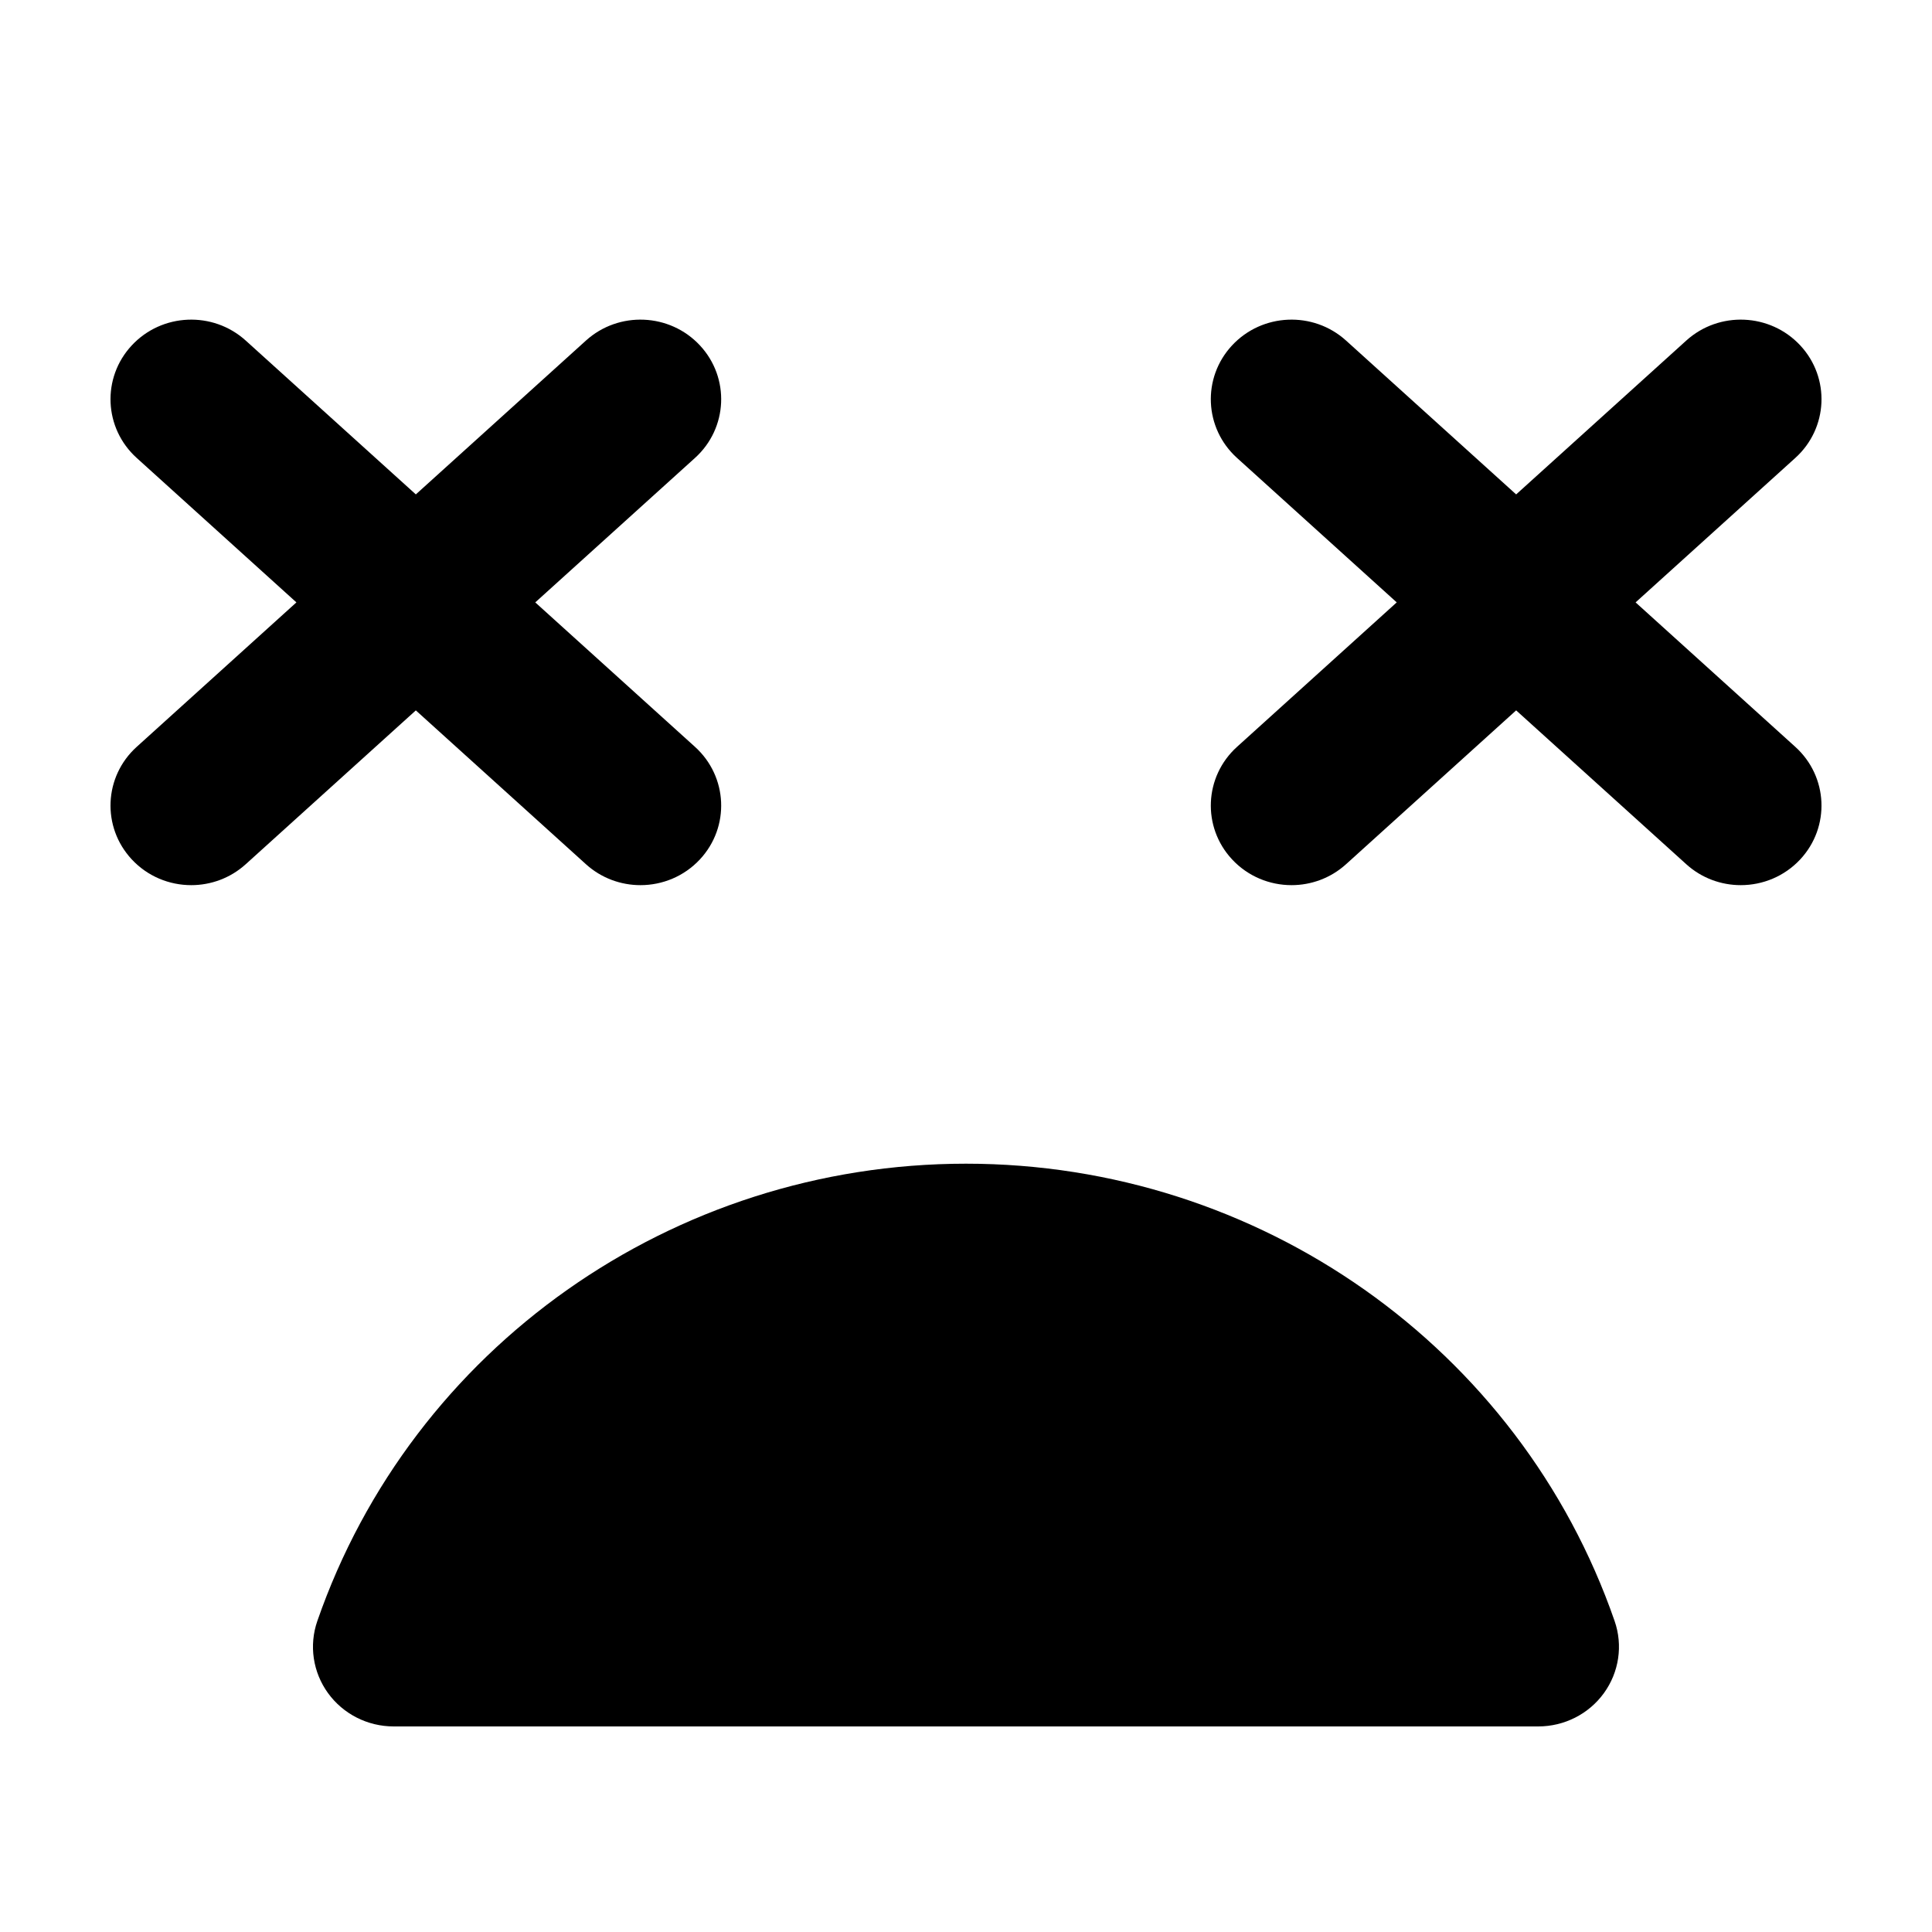 <?xml version="1.0" encoding="UTF-8"?>
<!-- Uploaded to: SVG Repo, www.svgrepo.com, Generator: SVG Repo Mixer Tools -->
<svg fill="#000000" width="800px" height="800px" version="1.1" viewBox="144 144 512 512" xmlns="http://www.w3.org/2000/svg">
 <path d="m577.45 303.64 42.332-38.289c8.707-7.875 9.297-21.219 1.316-29.805-7.992-8.59-21.52-9.168-30.219-1.293l-45.082 40.77-45.078-40.77c-8.703-7.875-22.234-7.297-30.219 1.293-7.981 8.586-7.391 21.93 1.316 29.805l42.332 38.289-42.332 38.289c-8.707 7.875-9.297 21.219-1.316 29.805 4.223 4.539 9.988 6.84 15.773 6.84 5.16 0 10.34-1.832 14.445-5.547l45.078-40.77 45.082 40.77c4.106 3.715 9.281 5.547 14.445 5.547 5.785 0 11.551-2.301 15.773-6.84 7.981-8.586 7.391-21.93-1.316-29.805zm-177.45 148.75c-77.684 0-146.77 48.711-171.91 121.21-2.231 6.441-1.176 13.555 2.84 19.094 4.016 5.543 10.492 8.828 17.398 8.828h303.33c6.902 0 13.383-3.285 17.395-8.828 4.016-5.539 5.074-12.652 2.84-19.094-25.137-72.504-94.219-121.21-171.9-121.21zm-100.72-79.363c4.106 3.715 9.285 5.547 14.449 5.547 5.781 0 11.551-2.301 15.77-6.84 7.981-8.586 7.394-21.93-1.312-29.805l-42.336-38.289 42.336-38.289c8.707-7.875 9.293-21.219 1.312-29.805-7.988-8.59-21.516-9.168-30.219-1.293l-45.078 40.766-45.078-40.766c-8.707-7.875-22.23-7.297-30.215 1.293-7.981 8.586-7.394 21.93 1.312 29.805l42.332 38.289-42.332 38.289c-8.707 7.875-9.293 21.219-1.312 29.805 4.219 4.539 9.984 6.84 15.77 6.84 5.164 0 10.344-1.832 14.445-5.547l45.078-40.766z" fill-rule="evenodd"/>
</svg>